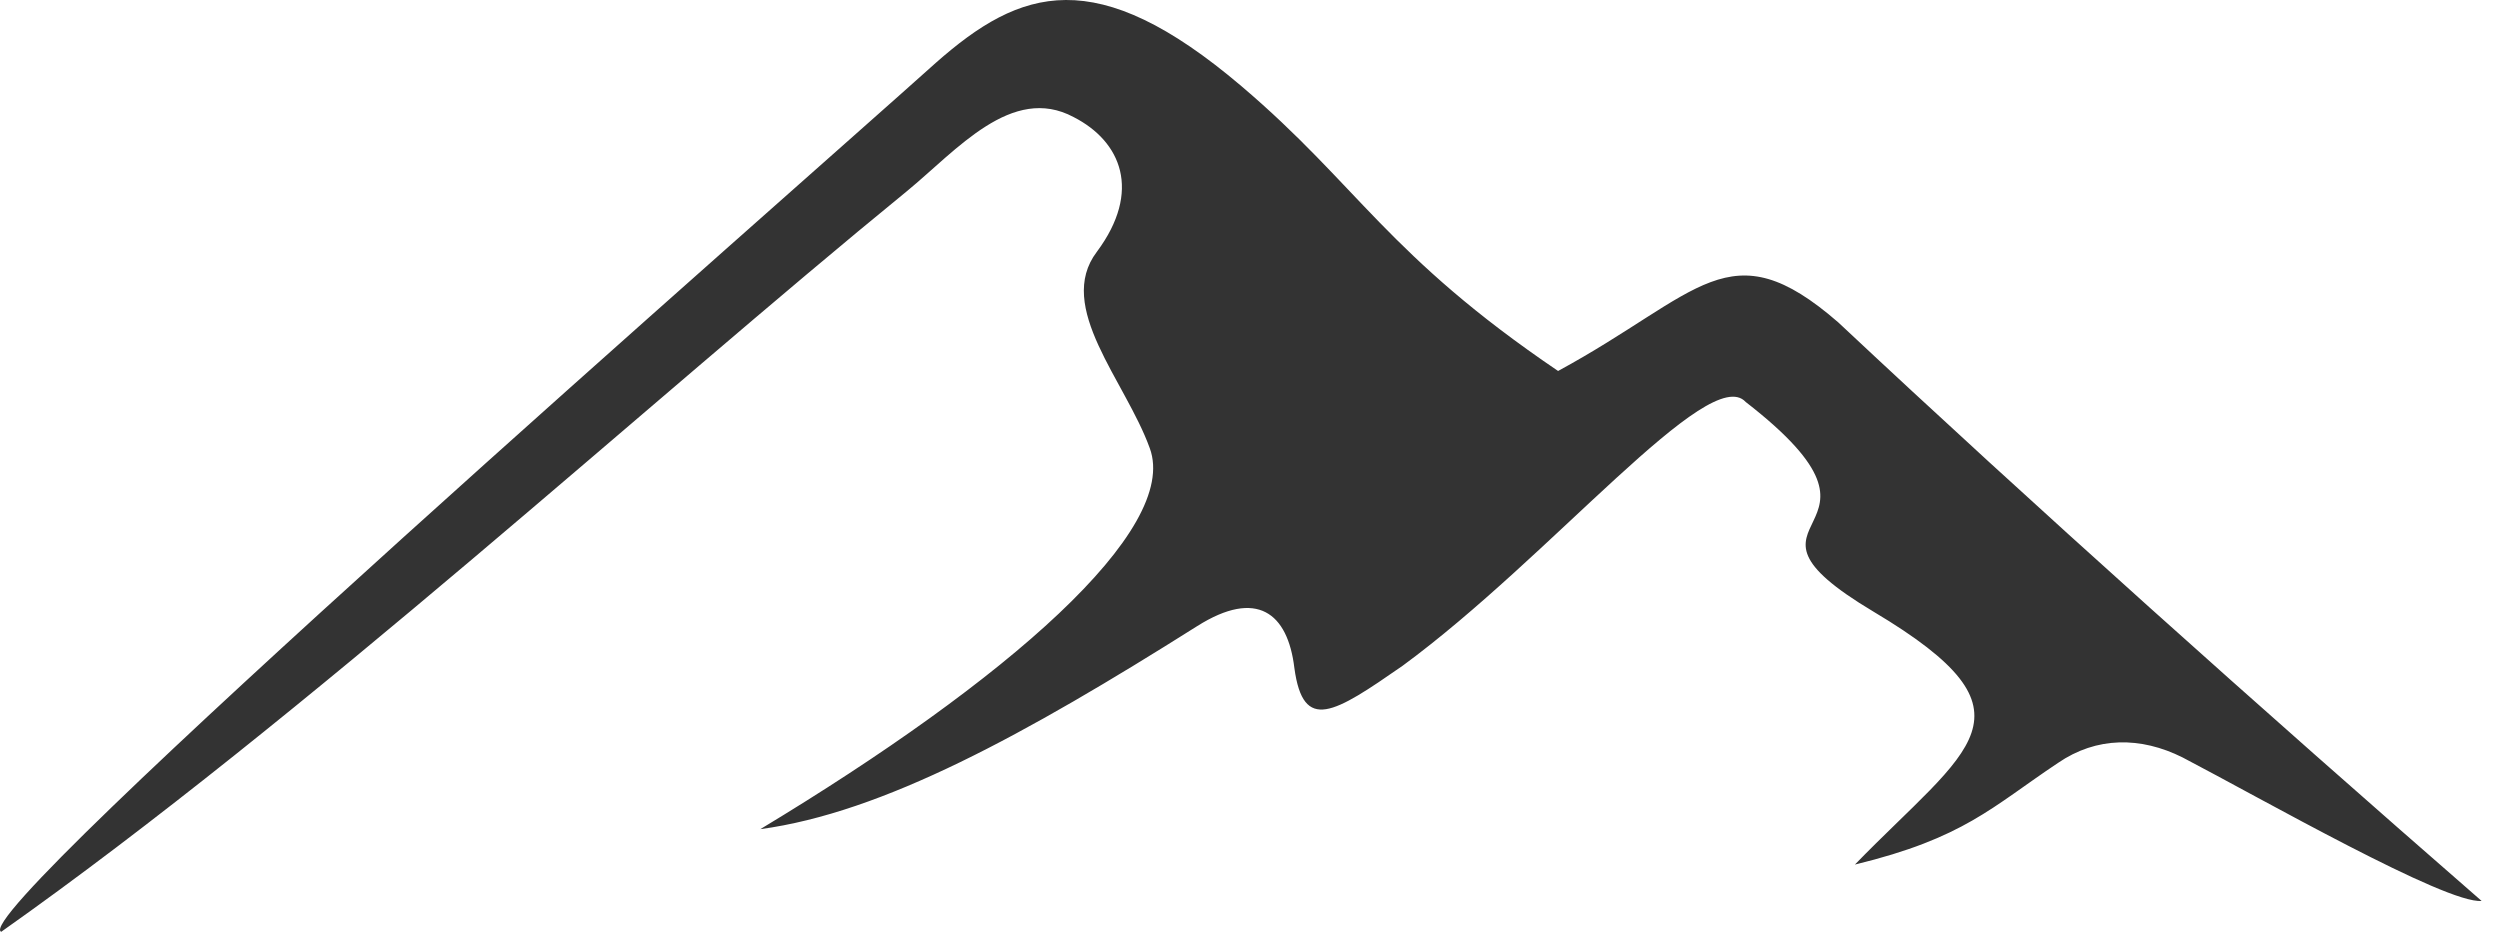 <svg width="110" height="41" viewBox="0 0 110 41" xmlns="http://www.w3.org/2000/svg">
    <path d="M68.556 16.323c-7.525-5.1-8.787-8.16-13.935-12.534-6.408-5.44-9.71-4.324-13.45-1.02C35.008 8.309-1.55 40.27.052 41 13.402 31.577 28.6 17.636 39.911 8.406c2.185-1.797 4.613-4.71 7.33-3.254 2.089 1.068 3.011 3.254 1.021 5.927-1.844 2.428 1.262 5.682 2.33 8.646 1.312 3.594-6.262 10.2-17.138 16.758 5.39-.73 11.603-4.129 19.226-8.936 2.621-1.652 3.982-.582 4.273 1.846.39 2.867 1.748 1.992 4.758-.096 6.554-4.81 13.497-13.357 15.1-11.61 7.768 6.023-1.7 4.857 5.63 9.23 7.575 4.517 4.177 5.976-.825 11.124 4.805-1.166 6.02-2.527 8.933-4.47 1.699-1.166 3.641-1.166 5.486-.243 3.446 1.797 11.603 6.46 13.156 6.313-9.759-8.5-19.808-17.486-28.305-25.454-4.803-4.178-6.065-1.264-12.33 2.136z" fill="#333" fill-rule="evenodd"/>
</svg>
